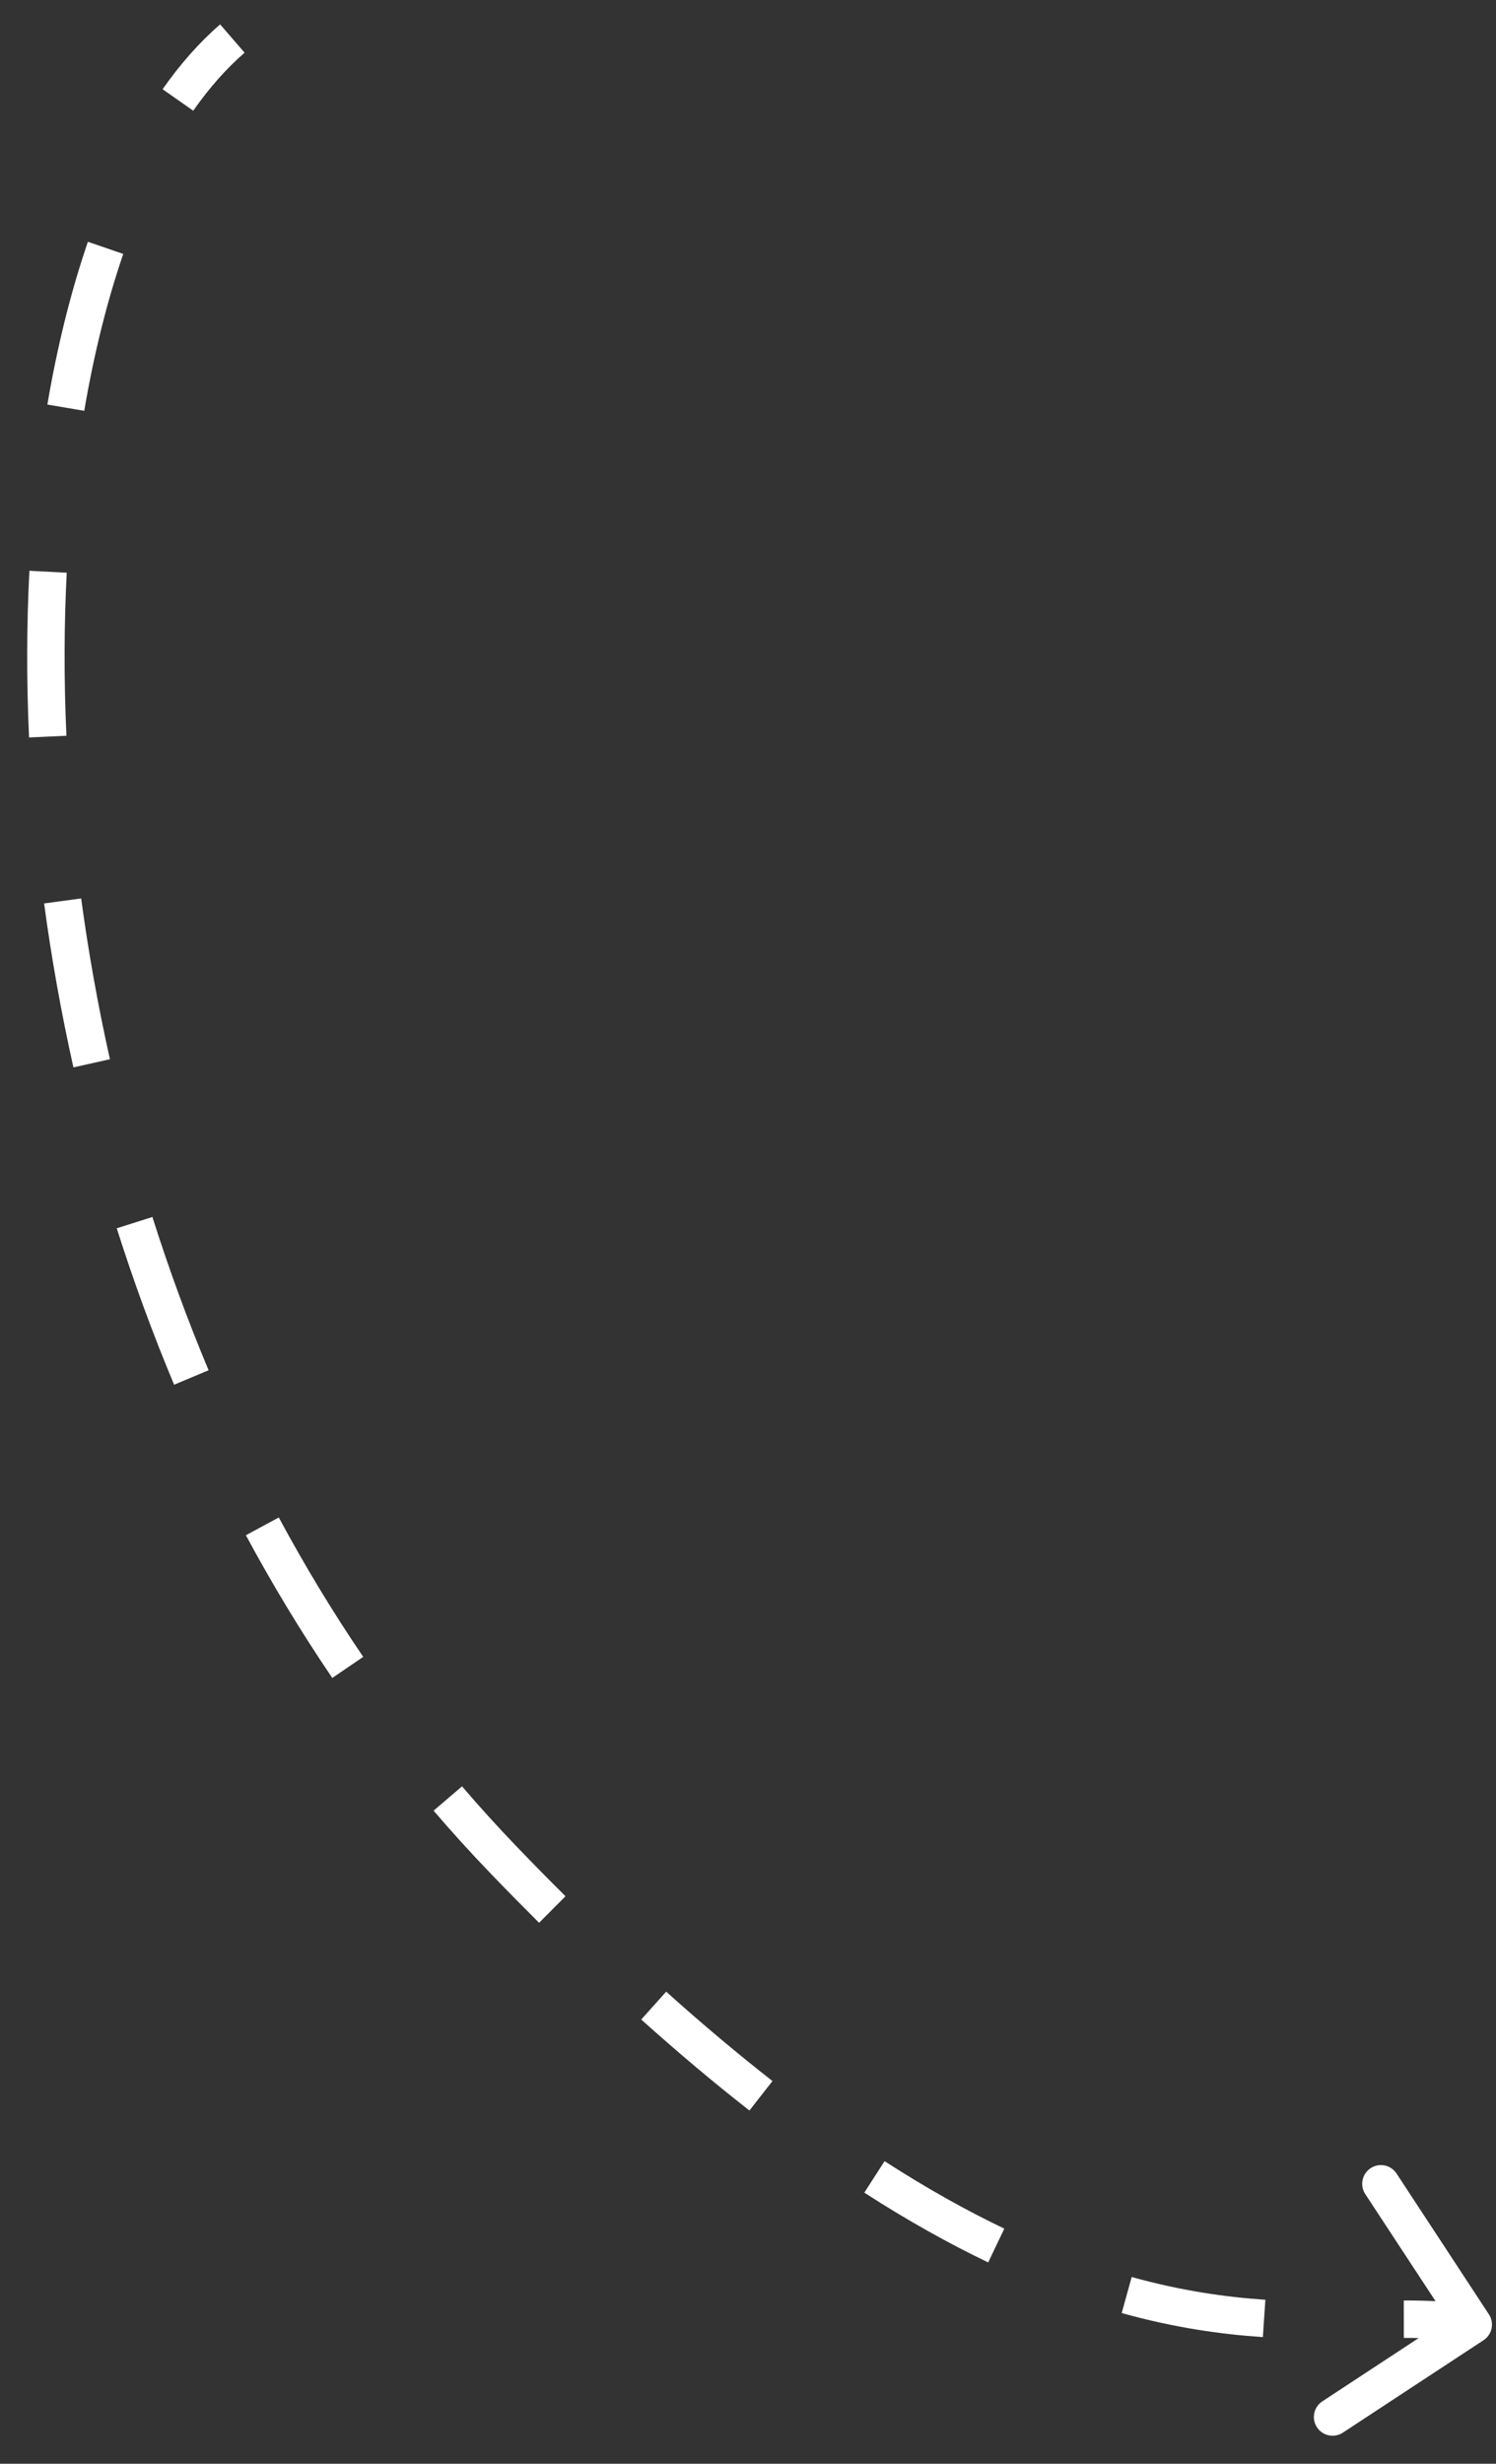 <?xml version="1.0" encoding="UTF-8"?> <svg xmlns="http://www.w3.org/2000/svg" width="48" height="79" viewBox="0 0 48 79" fill="none"><rect x="0" y="0" width="48" height="79" fill="#333333" stroke="none"/><path d="M16.146 59.628L16.579 59.212L16.146 59.628ZM47.772 74.209C47.954 74.486 47.877 74.858 47.6 75.039L43.086 78.003C42.809 78.185 42.437 78.108 42.255 77.831C42.073 77.554 42.15 77.182 42.427 77L46.44 74.365L43.805 70.353C43.623 70.076 43.701 69.704 43.978 69.522C44.255 69.34 44.627 69.417 44.809 69.694L47.772 74.209ZM7.848 1.69C7.266 2.193 6.714 2.816 6.2 3.55L5.217 2.861C5.779 2.059 6.395 1.36 7.063 0.782L7.848 1.69ZM3.955 8.143C3.435 9.658 3.014 11.346 2.703 13.173L1.52 12.972C1.84 11.09 2.277 9.337 2.82 7.753L3.955 8.143ZM2.141 18.364C2.054 20.045 2.049 21.795 2.131 23.592L0.932 23.647C0.848 21.812 0.854 20.023 0.943 18.302L2.141 18.364ZM2.604 28.808C2.833 30.509 3.14 32.233 3.527 33.964L2.356 34.226C1.961 32.461 1.649 30.704 1.415 28.969L2.604 28.808ZM4.89 39.023C5.413 40.673 6.013 42.316 6.693 43.937L5.587 44.401C4.892 42.746 4.28 41.069 3.746 39.385L4.89 39.023ZM8.945 48.658C9.768 50.185 10.669 51.679 11.654 53.128L10.662 53.803C9.653 52.319 8.73 50.789 7.889 49.227L8.945 48.658ZM14.824 57.279C15.388 57.937 15.973 58.582 16.579 59.212L15.714 60.044C15.092 59.397 14.491 58.735 13.912 58.059L14.824 57.279ZM16.579 59.212C17.109 59.763 17.631 60.293 18.144 60.803L17.297 61.654C16.778 61.137 16.25 60.601 15.714 60.044L16.579 59.212ZM21.375 63.863C22.562 64.928 23.698 65.879 24.785 66.728L24.046 67.674C22.936 66.806 21.78 65.838 20.574 64.756L21.375 63.863ZM28.382 69.298C29.75 70.18 31.028 70.89 32.224 71.461L31.707 72.544C30.462 71.949 29.139 71.214 27.732 70.307L28.382 69.298ZM36.311 73.012C37.903 73.454 39.321 73.656 40.6 73.742L40.52 74.939C39.172 74.849 37.671 74.636 35.99 74.168L36.311 73.012ZM45.041 73.765C45.863 73.763 46.65 73.796 47.392 73.95L47.149 75.125C46.53 74.997 45.842 74.963 45.043 74.965L45.041 73.765Z" fill="white" style="fill:white;fill-opacity:1;"></path></svg> 